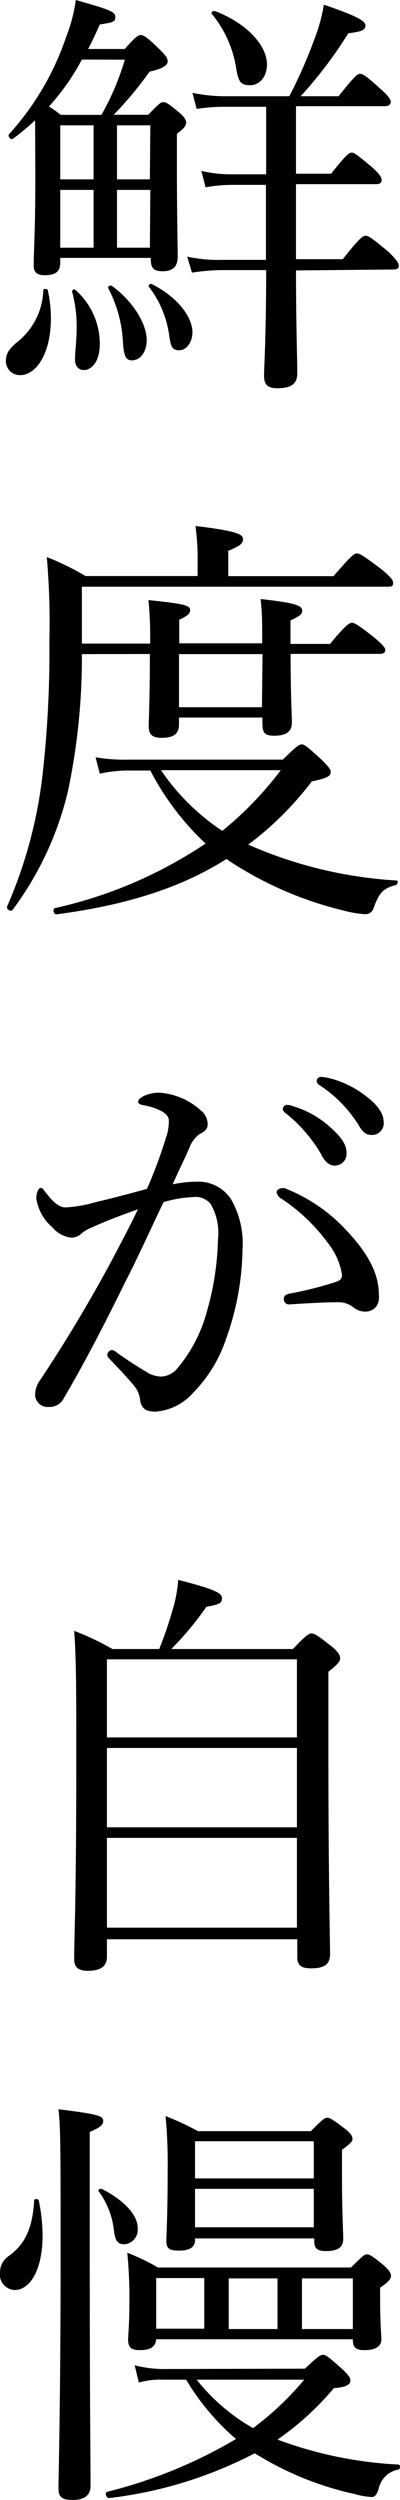 <svg xmlns="http://www.w3.org/2000/svg" viewBox="0 0 34.19 213.26"><g id="レイヤー_2" data-name="レイヤー 2"><g id="artwork"><path d="M.5,30.81c0-.54.18-1,1-1.65a5.87,5.87,0,0,0,2.2-4.39c0-.19.36-.15.39,0a11.45,11.45,0,0,1,.26,2.38C4.36,30.13,3.1,32,1.73,32A1.2,1.2,0,0,1,.5,30.81ZM3,10.26a20.15,20.15,0,0,1-1.9,1.58c-.18.15-.47-.25-.33-.39A23.63,23.63,0,0,0,5.65,3.17,13.86,13.86,0,0,0,6.48,0C9.4.83,9.86,1,9.86,1.44s-.21.47-1.33.65c-.32.72-.65,1.44-1,2.09h3.13c.9-1,1.12-1.19,1.37-1.19s.54.18,1.65,1.26c.54.54.65.72.65,1s-.36.61-1.55.86A30.33,30.33,0,0,1,9.72,9.79h2.95c.9-.94,1.08-1.08,1.3-1.08s.46.14,1.36.9c.47.4.58.65.58.86s-.14.47-.79.94V14c0,4.46.07,7,.07,7.85s-.36,1.29-1.3,1.29c-.75,0-1-.29-1-1V22H5.15v.4c0,.79-.43,1.08-1.33,1.08-.65,0-.94-.26-.94-.8,0-1.29.14-2.91.14-7.63Zm4-5.18a19.65,19.65,0,0,1-2.81,4c.32.22.65.43,1,.72H8.67a22.22,22.22,0,0,0,2-4.71ZM5.15,10.69V15.3H8V10.69ZM8,21.13V16.2H5.15v4.93ZM6.41,30.67c0-.58.14-1.69.14-2.59a11.16,11.16,0,0,0-.39-3.21c0-.14.18-.25.28-.14a6.12,6.12,0,0,1,2.09,4.61c0,1.58-.75,2.23-1.37,2.23C6.7,31.57,6.41,31.21,6.41,30.67Zm4.1-1.48a11.13,11.13,0,0,0-1.26-4.61c-.07-.14.18-.28.29-.21,1.8,1.29,3,3.24,3,4.64,0,1-.54,1.73-1.26,1.73C10.76,30.74,10.58,30.38,10.51,29.19Zm2.34-18.5H10V15.3h2.81Zm0,5.51H10v4.93h2.81Zm1.62,12.49a8.72,8.72,0,0,0-1.73-4.21c-.11-.11.07-.33.22-.25,2.16,1.07,3.49,2.77,3.49,4.13,0,.8-.5,1.52-1.12,1.52S14.61,29.59,14.47,28.69ZM25.3,23.07c0,4.36.11,7.6.11,8.79,0,.86-.5,1.26-1.69,1.26-.86,0-1.15-.33-1.15-1.08s.18-3.24.18-9H19a17.3,17.3,0,0,0-2.59.22L16,21.89a12.3,12.3,0,0,0,2.95.28h3.78v-6.4H19.83a13.29,13.29,0,0,0-2.26.21l-.36-1.4a11.31,11.31,0,0,0,2.62.29h2.92V9.11H19.37a15.7,15.7,0,0,0-2.56.18l-.36-1.37a13.82,13.82,0,0,0,2.92.29h5.36A42.29,42.29,0,0,0,27,3,13.94,13.94,0,0,0,27.68.4c2.63.9,3.56,1.36,3.56,1.76s-.32.54-1.47.68A36.53,36.53,0,0,1,25.7,8.21h3.24c1.37-1.73,1.62-1.91,1.84-1.91s.5.14,1.87,1.4c.61.54.75.83.75,1s-.14.36-.5.36H25.3v5.76h3c1.29-1.62,1.54-1.8,1.76-1.8s.47.18,1.84,1.33c.57.54.72.79.72,1s-.11.36-.47.36H25.3v6.4h4c1.44-1.83,1.73-2,1.95-2s.5.15,2,1.41c.68.68.83.93.83,1.15s-.11.32-.47.32ZM20.16,5.65a9.65,9.65,0,0,0-2.05-4.46c-.11-.11.1-.29.25-.25,2.84,1.08,4.46,3,4.46,4.57,0,1-.61,1.76-1.44,1.76S20.37,7,20.16,5.65Z"/><path d="M7,55.8A55.17,55.17,0,0,1,5.8,67.53,27.55,27.55,0,0,1,1.08,77.61c-.14.22-.58-.07-.47-.29a39.14,39.14,0,0,0,3-11,93.21,93.21,0,0,0,.61-11.63A64.63,64.63,0,0,0,4,47.52a22.34,22.34,0,0,1,3.31,1.62h9.58v-2a22.32,22.32,0,0,0-.18-2.27c3.6.43,4.06.72,4.06,1.12s-.32.61-1.26,1v2.16h9c1.51-1.76,1.76-1.94,2-1.94s.54.18,2.16,1.4c.75.65.93.86.93,1.12s-.1.32-.46.32H7V54.9h5.83a31.65,31.65,0,0,0-.14-3.71c3.2.33,3.56.47,3.56.87,0,.25-.14.43-.93.82v2h7.09v-.29c0-1.58,0-2.3-.14-3.49,2.91.32,3.56.54,3.56,1,0,.25-.14.43-1,.83v2h3.38c1.37-1.66,1.66-1.8,1.87-1.8s.51.14,2,1.33c.68.58.86.83.86,1s-.14.32-.47.32H24.84c0,3.53.11,5.33.11,5.87,0,.75-.47,1.11-1.52,1.11-.82,0-1-.25-1-1.08v-.47H15.3v.58c0,.79-.43,1.15-1.48,1.15-.82,0-1.11-.29-1.11-1,0-.5.1-2.26.1-6.15Zm17.17,9c1.18-1.15,1.4-1.3,1.62-1.3s.43.15,1.72,1.33c.62.62.76.83.76,1,0,.43-.43.57-1.62.83a27.42,27.42,0,0,1-5.43,5.39,36.73,36.73,0,0,0,12.67,3.06c.18,0,.1.36-.08.4-1,.25-1.4.61-1.87,1.94a.74.74,0,0,1-.68.54,9.34,9.34,0,0,1-1.91-.32,30.89,30.89,0,0,1-10-4.39C15.48,75.74,10.76,77.22,4.82,78c-.25,0-.36-.47-.1-.54a37.82,37.82,0,0,0,12.85-5.5,23.09,23.09,0,0,1-4.72-6.23H11A11.07,11.07,0,0,0,8.53,66l-.36-1.4A14.65,14.65,0,0,0,11,64.8Zm-10.41.9A19.07,19.07,0,0,0,19,70.88a29.67,29.67,0,0,0,5-5.18Zm8.68-9.9H15.3v4.53h7.09Z"/><path d="M16.88,100.8a3.36,3.36,0,0,1,2.85,1.47,7.54,7.54,0,0,1,1,4.29,23.36,23.36,0,0,1-1.4,7.63,11.89,11.89,0,0,1-2.81,4.61,4.77,4.77,0,0,1-3.21,1.62c-.82,0-1.18-.22-1.33-.94a2.24,2.24,0,0,0-.54-1.29c-.57-.69-1.22-1.37-2.08-2.27a.49.49,0,0,1-.19-.36.47.47,0,0,1,.37-.4.63.63,0,0,1,.39.18c1,.72,1.91,1.3,2.84,1.84a2.43,2.43,0,0,0,1,.25,1.9,1.9,0,0,0,1.37-.68,12.54,12.54,0,0,0,2.55-4.9,24,24,0,0,0,.94-6.12,4.91,4.91,0,0,0-.61-3,1.65,1.65,0,0,0-1.55-.61,10.17,10.17,0,0,0-2.49.43c-1.11,2.3-2.12,4.57-3.2,6.66C9,112.82,7.38,116,5.44,119.3a1.34,1.34,0,0,1-1.26.72A1.07,1.07,0,0,1,3,119a2.25,2.25,0,0,1,.47-1.33c2.13-3.2,4.07-6.44,5.87-9.75.93-1.77,1.73-3.24,2.45-4.76-1.34.47-2.74,1-3.78,1.48a4,4,0,0,0-1,.54,1.28,1.28,0,0,1-.9.4,2.43,2.43,0,0,1-1.62-.87A4,4,0,0,1,3.1,102.2c0-.39.18-.86.36-.86s.21.07.39.32C4.5,102.49,5,103,5.62,103a11.43,11.43,0,0,0,2.59-.46c1.26-.29,2.62-.65,4.35-1.12a38.94,38.94,0,0,0,1.62-4.35,4.16,4.16,0,0,0,.25-1.41c0-.32-.07-.5-.54-.83a5.19,5.19,0,0,0-1.58-.54c-.36-.07-.5-.14-.5-.32s.21-.32.46-.47a3.25,3.25,0,0,1,1.3-.29,5.85,5.85,0,0,1,3.6,1.52,1.51,1.51,0,0,1,.58,1.18c0,.36-.22.62-.69.83a2.5,2.5,0,0,0-.86,1.15c-.43,1-.94,2-1.44,3.14A10.68,10.68,0,0,1,16.88,100.8Zm14.33,11.09a1.67,1.67,0,0,1-1.05-.4,2,2,0,0,0-1.33-.4c-1.15,0-2.41.08-4.06.18a.44.44,0,0,1-.51-.46c0-.22.11-.36.4-.44a31.21,31.21,0,0,0,4-1c.43-.15.57-.26.57-.65A5.87,5.87,0,0,0,28,106a15.44,15.44,0,0,0-4-3.78.77.77,0,0,1-.36-.51c0-.18.22-.36.54-.36a.59.59,0,0,1,.32.08,14.12,14.12,0,0,1,5,3.41c1.52,1.59,2.88,3.46,2.88,5.55C32.5,111.42,31.89,111.89,31.21,111.89Zm-6.09-17.5a8.12,8.12,0,0,1,3.14,1.8c.86.76,1.36,1.41,1.36,2.16a1,1,0,0,1-1,1.08c-.47,0-.87-.32-1.19-1a12.64,12.64,0,0,0-3-3.46.53.53,0,0,1-.26-.36.38.38,0,0,1,.4-.36A2.12,2.12,0,0,1,25.12,94.39ZM28.26,92a8.48,8.48,0,0,1,2.88,1.4c.86.62,1.65,1.44,1.65,2.27a1,1,0,0,1-1,1.15c-.47,0-.76-.18-1.15-.86a11,11,0,0,0-3.31-3.38.45.45,0,0,1-.26-.36.36.36,0,0,1,.36-.36A5,5,0,0,1,28.26,92Z"/><path d="M9.14,166.93c0,.75-.47,1.19-1.62,1.19-.9,0-1.18-.36-1.18-1,0-2,.18-4.79.18-17,0-5.94,0-8.6-.18-11a23,23,0,0,1,3.27,1.55h4a31.87,31.87,0,0,0,1.11-3.24,11.16,11.16,0,0,0,.51-2.66c3.06.79,3.74,1.11,3.74,1.55s-.18.54-1.33.75a26.44,26.44,0,0,1-3,3.6h10.4c1.12-1.19,1.37-1.33,1.59-1.33s.46.11,1.73,1.12c.57.46.71.75.71,1s-.14.47-1,1.15v6.62c0,11,.14,16,.14,17.46,0,.86-.46,1.22-1.61,1.22-.9,0-1.19-.28-1.19-1v-1.48H9.14Zm16.24-25.38H9.14v6.66H25.38ZM9.14,155.88H25.38v-6.77H9.14Zm0,8.56H25.38v-7.66H9.14Z"/><path d="M0,193.86a1.69,1.69,0,0,1,.79-1.44c1.37-1,2-2.38,2.13-4.72,0-.14.36-.14.39,0a14.79,14.79,0,0,1,.33,3c0,2.88-1.05,4.65-2.38,4.65A1.32,1.32,0,0,1,0,193.86Zm7.67-3.17c0,13.75.07,19.58.07,21.38,0,.79-.54,1.19-1.51,1.19S5,213,5,212.25c0-1.19.18-7.16.18-20.05,0-8.42,0-10.69-.18-12.27,3.46.43,3.82.57,3.82,1,0,.28-.18.54-1.15.93Zm2.05-.58a6.93,6.93,0,0,0-1.3-3.2c-.07-.11.15-.25.29-.18,1.95,1,3.06,2.23,3.06,3.35a1.25,1.25,0,0,1-1.11,1.37C10,191.45,9.83,191.12,9.72,190.11Zm16.34,11.95c1.08-1,1.3-1.18,1.55-1.18s.43.14,1.73,1.29c.5.51.61.69.61.9,0,.36-.4.58-1.41.65a24.57,24.57,0,0,1-4.82,4.39,34.54,34.54,0,0,0,10.33,2.13c.18,0,.18.39,0,.43a2.1,2.1,0,0,0-1.69,1.65c-.14.47-.32.69-.58.69a6.33,6.33,0,0,1-1.44-.25A27,27,0,0,1,23,210c-.43-.25-.83-.47-1.23-.72a36,36,0,0,1-12.45,3.82c-.25,0-.4-.47-.15-.54a41,41,0,0,0,11-4.5A20.5,20.5,0,0,1,15.91,203H14a6.67,6.67,0,0,0-2.13.25l-.36-1.48a9.9,9.9,0,0,0,2.59.32Zm-12.71-2.51c-.07.64-.46.93-1.4.93-.72,0-1-.21-1-.93,0-.29.11-1.3.11-3.17a40,40,0,0,0-.18-4.21,18.5,18.5,0,0,1,2.62,1.26H30c1-1,1.16-1.12,1.37-1.12s.47.14,1.44.94c.47.43.61.68.61.9s-.18.5-.93,1v.9c0,2.13.11,3.24.11,3.5,0,.61-.51.93-1.44.93-.72,0-1-.21-1-.86v-.07Zm0-5.22v4.32h4.11v-4.32Zm3.32-3.21c0,.58-.47.87-1.37.87s-1.08-.22-1.08-.87.11-1.8.11-6a42,42,0,0,0-.18-4.61,24.54,24.54,0,0,1,2.77,1.29h9.65c1-1,1.18-1.15,1.4-1.15s.47.15,1.51.94c.5.39.65.65.65.86s-.15.4-.9.94v1.87c0,3.63.11,5.22.11,5.72,0,.76-.51,1.05-1.48,1.05-.72,0-1-.22-1-.83v-.25H16.67Zm10.15-8.46H16.67v3.17H26.82ZM16.67,190H26.82v-3.28H16.67Zm.14,13a16.64,16.64,0,0,0,4.82,4.13A25.14,25.14,0,0,0,26,203Zm2.74-8.64v4.32h4.17v-4.32Zm6.26,4.32h4.35v-4.32H25.81Z"/></g></g></svg>